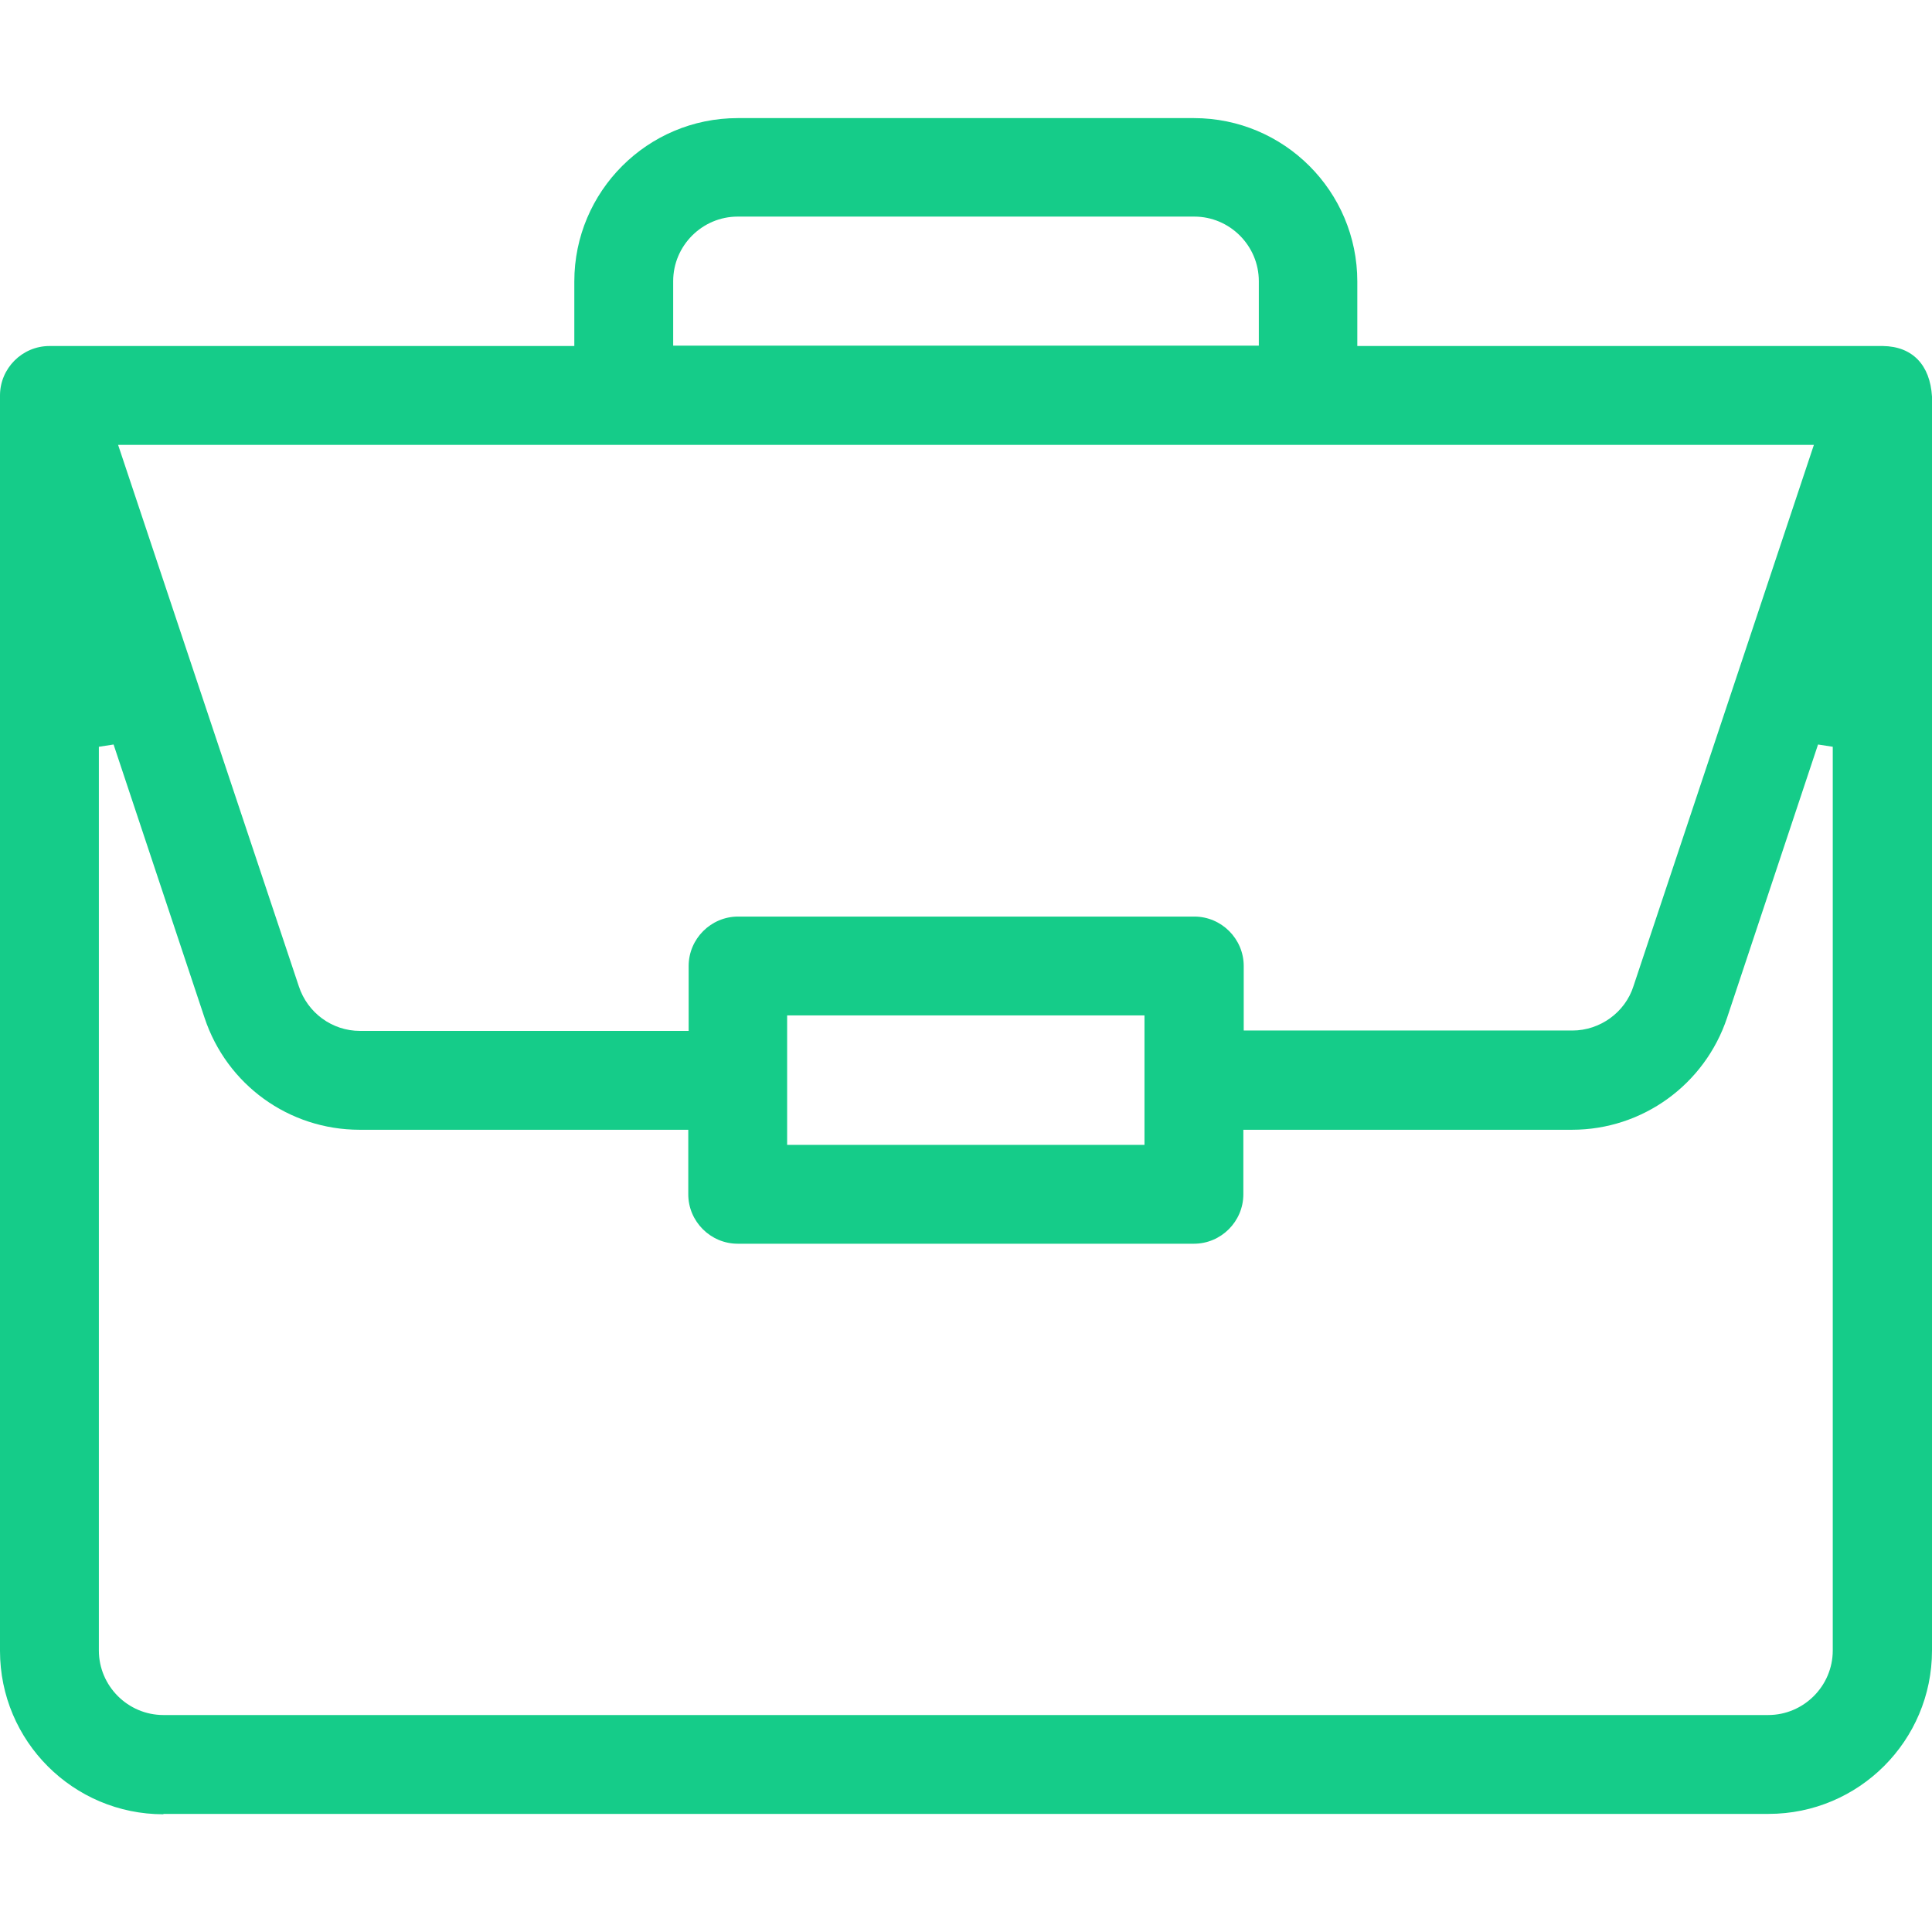 <?xml version="1.0" encoding="utf-8"?>
<!-- Generator: Adobe Illustrator 19.0.0, SVG Export Plug-In . SVG Version: 6.00 Build 0)  -->
<svg version="1.1" id="Vrstva_1" xmlns="http://www.w3.org/2000/svg" xmlns:xlink="http://www.w3.org/1999/xlink" x="0px" y="0px"
	 width="512px" height="512px" viewBox="-49 141 512 512" style="enable-background:new -49 141 512 512;" xml:space="preserve">
<style type="text/css">
	.st0{fill:#15CC89;}
</style>
<path class="st0" d="M-5.7,621.8c-23.9,0-43.3-19.4-43.3-43.3V245.8c0-7.2,5.9-13.1,13.1-13.1h139.1v-17.1
	c0-23.9,19.4-43.3,43.3-43.3h120.9c23.9,0,43.3,19.4,43.3,43.3v17.1H450c7.8,0.1,12.5,5,13,13.4v332.3c0,23.9-19.4,43.3-43.3,43.3
	H-5.7z M-22.8,338.9v239.5c0,9.4,7.7,17.1,17.1,17.1h425.3c9.4,0,17.1-7.7,17.1-17.1V338.9l-3.9-0.6l-24.1,72.4
	c-5.9,17.7-22.4,29.7-41.1,29.7h-87.1v17.1c0,7.2-5.9,13.1-13.1,13.1H146.5c-7.2,0-13.1-5.9-13.1-13.1v-17.1H46.3
	c-18.7,0-35.2-11.9-41.1-29.7l-24.1-72.4L-22.8,338.9z M159.6,444.4h94.7v-34.3h-94.7V444.4z M267.5,383.9c7.2,0,13.1,5.9,13.1,13.1
	v17.1h87.1c7.3,0,14-4.8,16.2-11.8l47.8-143.4H-17.7l47.9,143.5c2.3,7,8.8,11.8,16.2,11.8h87.1V397c0-7.2,5.9-13.1,13.1-13.1H267.5z
	 M146.5,198.4c-9.4,0-17.1,7.7-17.1,17.1v17.1h155.2v-17.1c0-9.4-7.7-17.1-17.1-17.1H146.5z"/>
</svg>
